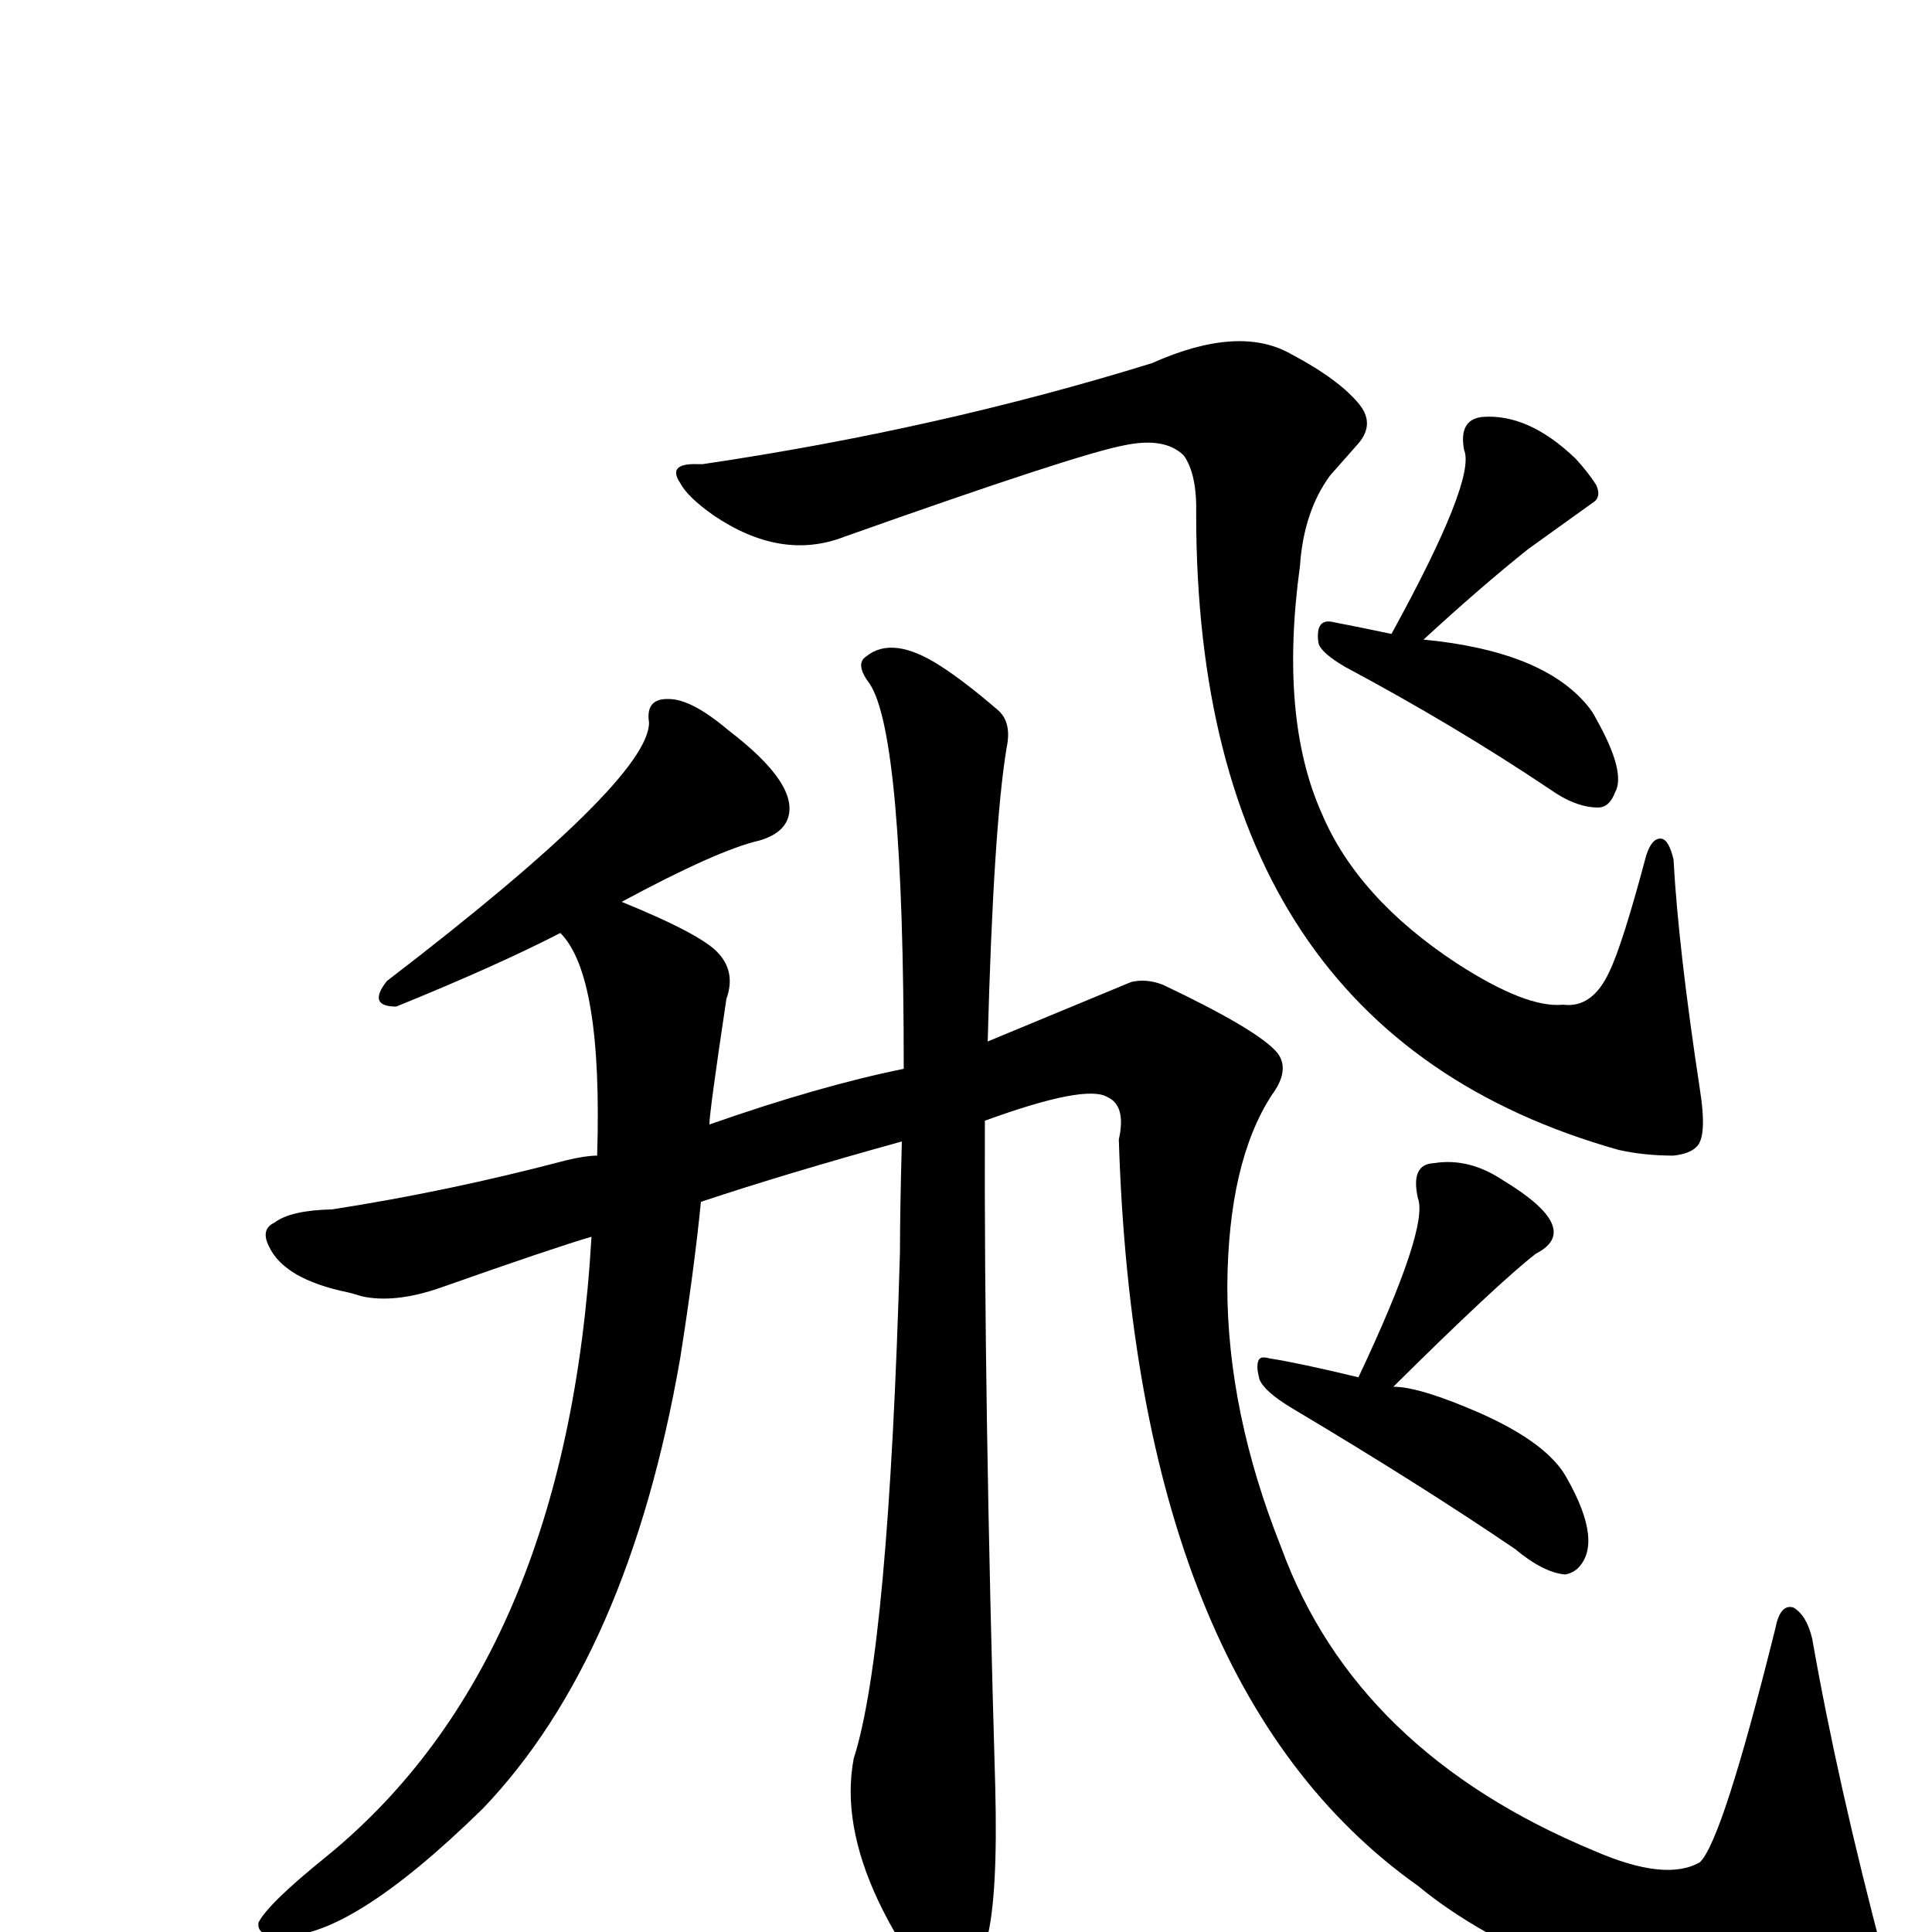 <?xml version="1.0" encoding="UTF-8" standalone="no"?>
<svg xmlns:svg="http://www.w3.org/2000/svg" xmlns="http://www.w3.org/2000/svg"
	version="1.1" width="100%" height="100%" viewBox="0 -410 2048 2048"
	id="uni98DB.svg"><defs id="defs1" />
<g id="g1">
 <path d="M 745,82 Q 995,45 1221,-25 Q 1313,-66 1368,-35 Q 1421,-7 1442,20 Q 1457,40 1440,60 L 1410,94 Q 1382,132 1378,190 Q 1356,351 1401,452 Q 1439,542 1544,611 Q 1618,659 1657,655 Q 1688,659 1706,620 Q 1720,591 1745,497 Q 1751,478 1761,479 Q 1769,480 1774,501 Q 1779,594 1802,745 Q 1810,796 1798,806 Q 1791,813 1774,815 Q 1743,815 1716,809 Q 1268,683 1268,135 Q 1269,93 1255,73 Q 1235,53 1192,62 Q 1143,71 895,159 Q 828,185 756,136 Q 729,117 721,102 Q 707,81 739,82 L 745,82 z M 1475,262 Q 1565,98 1552,67 Q 1546,35 1571,32 Q 1620,28 1670,76 Q 1683,90 1692,104 Q 1697,115 1691,121 L 1620,172 Q 1571,211 1509,268 Q 1634,280 1682,337 Q 1688,344 1692,352 Q 1724,409 1712,430 Q 1706,446 1694,446 Q 1670,446 1642,426 Q 1542,359 1426,297 Q 1402,283 1398,273 Q 1397,269 1397,264 Q 1397,247 1411,249 Q 1452,257 1475,262 z" id="U_98DB_1" style="fill:currentColor" />
 <path d="M 1440,1050 Q 1515,891 1503,860 Q 1495,824 1520,823 Q 1557,817 1593,841 Q 1679,893 1628,919 Q 1587,951 1477,1060 Q 1505,1060 1569,1088 Q 1641,1120 1661,1157 Q 1700,1226 1672,1253 Q 1666,1258 1659,1259 Q 1636,1257 1606,1232 Q 1506,1164 1370,1083 Q 1340,1065 1335,1052 Q 1334,1048 1333,1042 Q 1332,1028 1340,1029 Q 1343,1029 1346,1030 Q 1378,1035 1440,1050 z" id="U_98DB_2" style="fill:currentColor" />
 <path d="M 956,800 Q 833,834 743,864 Q 736,935 721,1030 Q 666,1346 512,1507 Q 368,1648 295,1642 Q 272,1642 274,1628 Q 284,1608 346,1558 Q 601,1350 627,901 Q 586,913 467,955 Q 418,972 383,964 Q 377,962 369,960 Q 301,946 285,911 Q 276,893 291,886 Q 308,873 352,872 Q 475,853 600,820 Q 621,815 633,815 Q 639,624 594,579 Q 526,614 420,657 Q 389,657 410,630 Q 688,417 688,356 Q 684,330 709,331 Q 733,331 772,364 Q 848,422 835,458 Q 829,474 805,481 Q 761,491 659,546 Q 745,581 762,601 Q 780,621 770,649 Q 752,769 752,782 Q 869,741 958,723 Q 958,370 922,315 Q 906,294 918,286 Q 946,263 997,296 Q 1022,312 1057,342 Q 1073,355 1067,383 Q 1053,468 1047,694 L 1199,631 Q 1215,627 1233,634 Q 1334,682 1354,706 Q 1368,724 1348,751 Q 1302,822 1301,953 Q 1301,1087 1358,1230 Q 1437,1447 1690,1552 Q 1766,1585 1802,1564 Q 1826,1541 1882,1316 Q 1887,1290 1901,1294 Q 1915,1302 1921,1327 Q 1948,1481 1997,1666 Q 2010,1716 2001,1730 Q 1999,1734 1995,1738 Q 1960,1759 1911,1753 Q 1630,1694 1503,1589 Q 1204,1377 1186,798 Q 1194,762 1174,753 Q 1151,739 1044,778 Q 1043,1072 1055,1484 Q 1058,1601 1046,1646 Q 1042,1659 1036,1675 Q 1025,1704 999,1701 Q 963,1672 931,1605 Q 892,1522 905,1454 Q 942,1339 954,917 Q 954,874 956,800 z" id="U_98DB_3" style="fill:currentColor" />

</g>
</svg>
